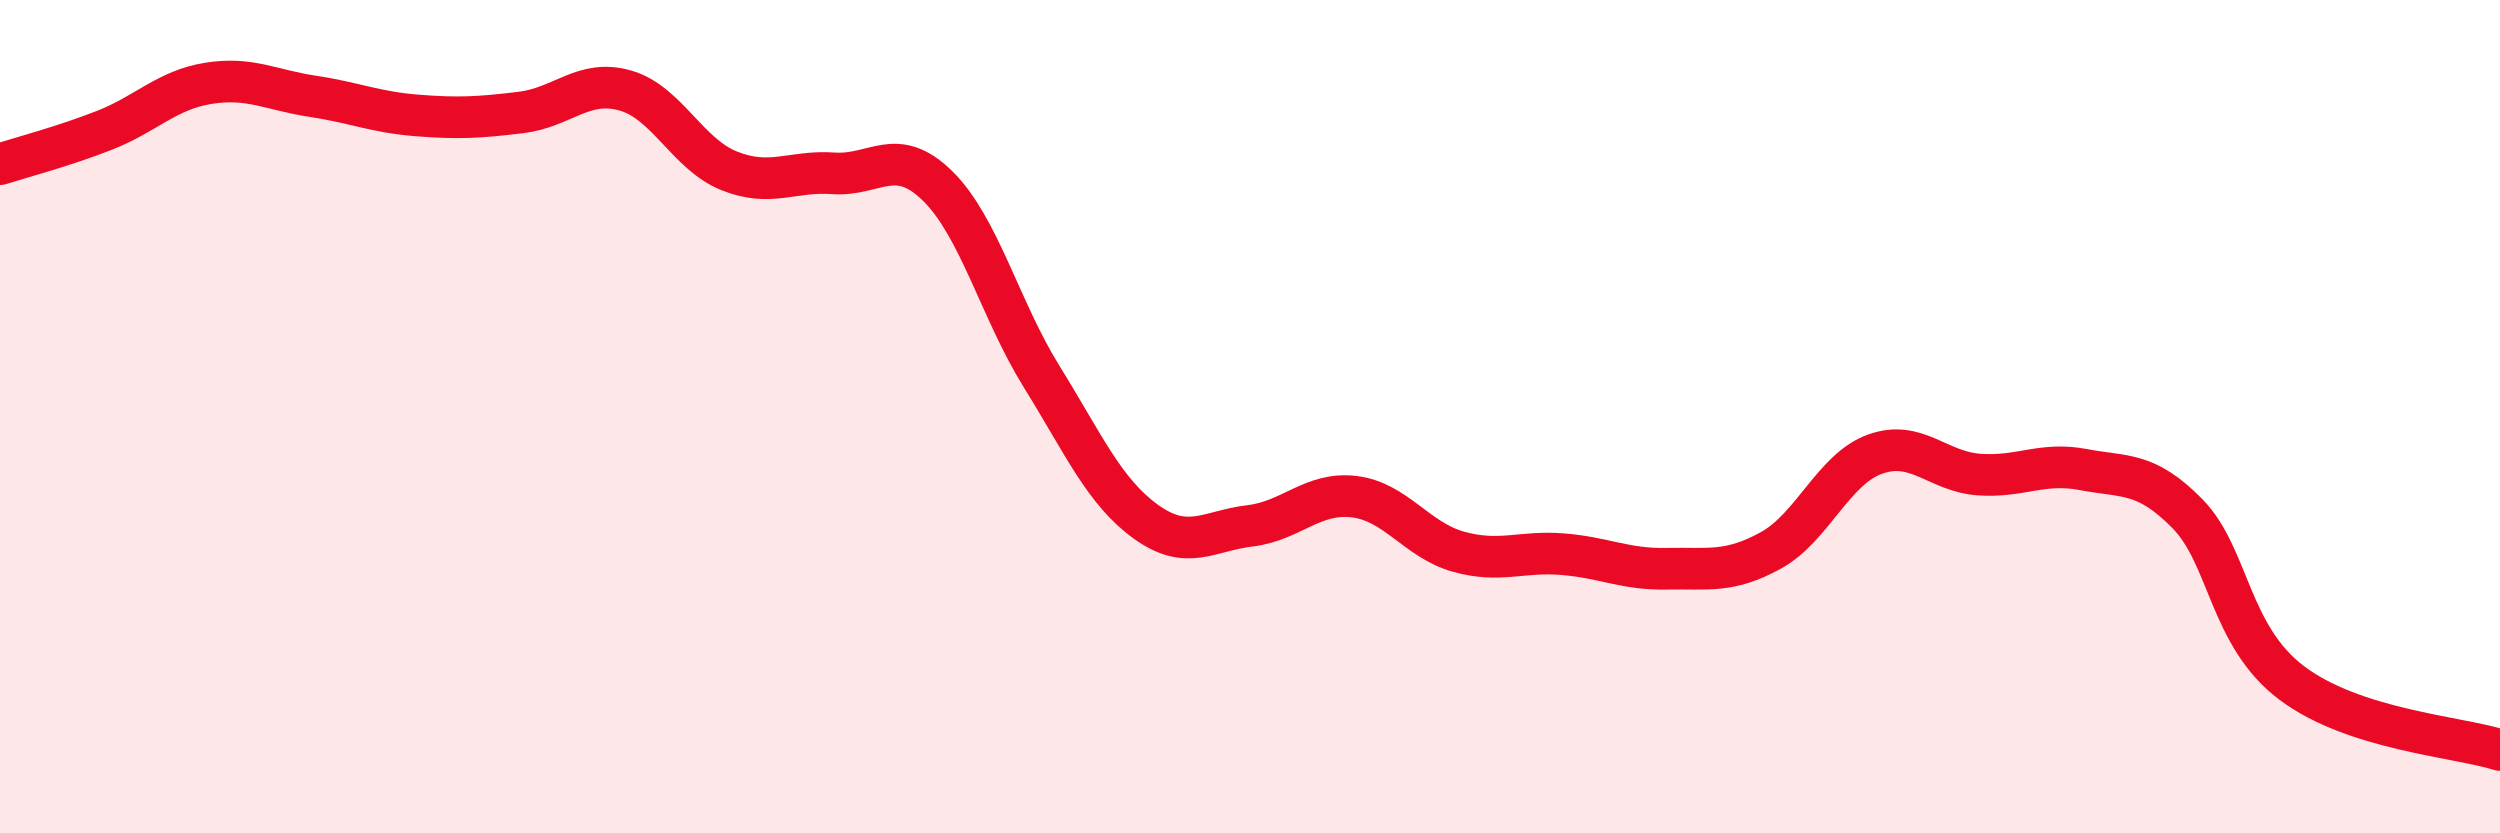 
    <svg width="60" height="20" viewBox="0 0 60 20" xmlns="http://www.w3.org/2000/svg">
      <path
        d="M 0,3.94 C 0.5,3.78 1.5,3.52 2.5,3.13 C 3.5,2.74 4,2.16 5,2 C 6,1.84 6.5,2.16 7.5,2.31 C 8.5,2.46 9,2.69 10,2.77 C 11,2.85 11.5,2.82 12.5,2.7 C 13.5,2.58 14,1.89 15,2.17 C 16,2.45 16.5,3.7 17.5,4.1 C 18.5,4.5 19,4.09 20,4.16 C 21,4.23 21.5,3.48 22.5,4.46 C 23.5,5.44 24,7.43 25,9.04 C 26,10.65 26.5,11.8 27.5,12.52 C 28.5,13.24 29,12.74 30,12.62 C 31,12.5 31.5,11.8 32.5,11.92 C 33.5,12.04 34,12.96 35,13.24 C 36,13.52 36.5,13.22 37.5,13.3 C 38.5,13.38 39,13.67 40,13.65 C 41,13.63 41.5,13.76 42.5,13.21 C 43.5,12.66 44,11.26 45,10.9 C 46,10.54 46.5,11.32 47.5,11.39 C 48.5,11.46 49,11.08 50,11.27 C 51,11.46 51.5,11.31 52.5,12.33 C 53.5,13.35 53.5,15.26 55,16.39 C 56.5,17.52 59,17.68 60,18L60 20L0 20Z"
        fill="#EB0A25"
        opacity="0.1"
        stroke-linecap="round"
        stroke-linejoin="round"
      />
      <path
        d="M 0,3.94 C 0.5,3.78 1.5,3.52 2.5,3.13 C 3.5,2.74 4,2.16 5,2 C 6,1.84 6.5,2.16 7.5,2.31 C 8.5,2.46 9,2.69 10,2.77 C 11,2.85 11.5,2.82 12.5,2.7 C 13.5,2.58 14,1.89 15,2.17 C 16,2.45 16.5,3.7 17.5,4.1 C 18.5,4.5 19,4.09 20,4.16 C 21,4.23 21.5,3.48 22.5,4.46 C 23.5,5.44 24,7.43 25,9.04 C 26,10.65 26.5,11.8 27.5,12.52 C 28.5,13.24 29,12.74 30,12.62 C 31,12.5 31.5,11.8 32.5,11.92 C 33.5,12.04 34,12.96 35,13.24 C 36,13.52 36.5,13.22 37.5,13.3 C 38.5,13.38 39,13.67 40,13.65 C 41,13.63 41.5,13.76 42.5,13.21 C 43.5,12.66 44,11.26 45,10.9 C 46,10.54 46.5,11.32 47.5,11.39 C 48.5,11.46 49,11.08 50,11.27 C 51,11.46 51.5,11.31 52.5,12.33 C 53.5,13.35 53.5,15.26 55,16.39 C 56.5,17.52 59,17.68 60,18"
        stroke="#EB0A25"
        stroke-width="1"
        fill="none"
        stroke-linecap="round"
        stroke-linejoin="round"
      />
    </svg>
  